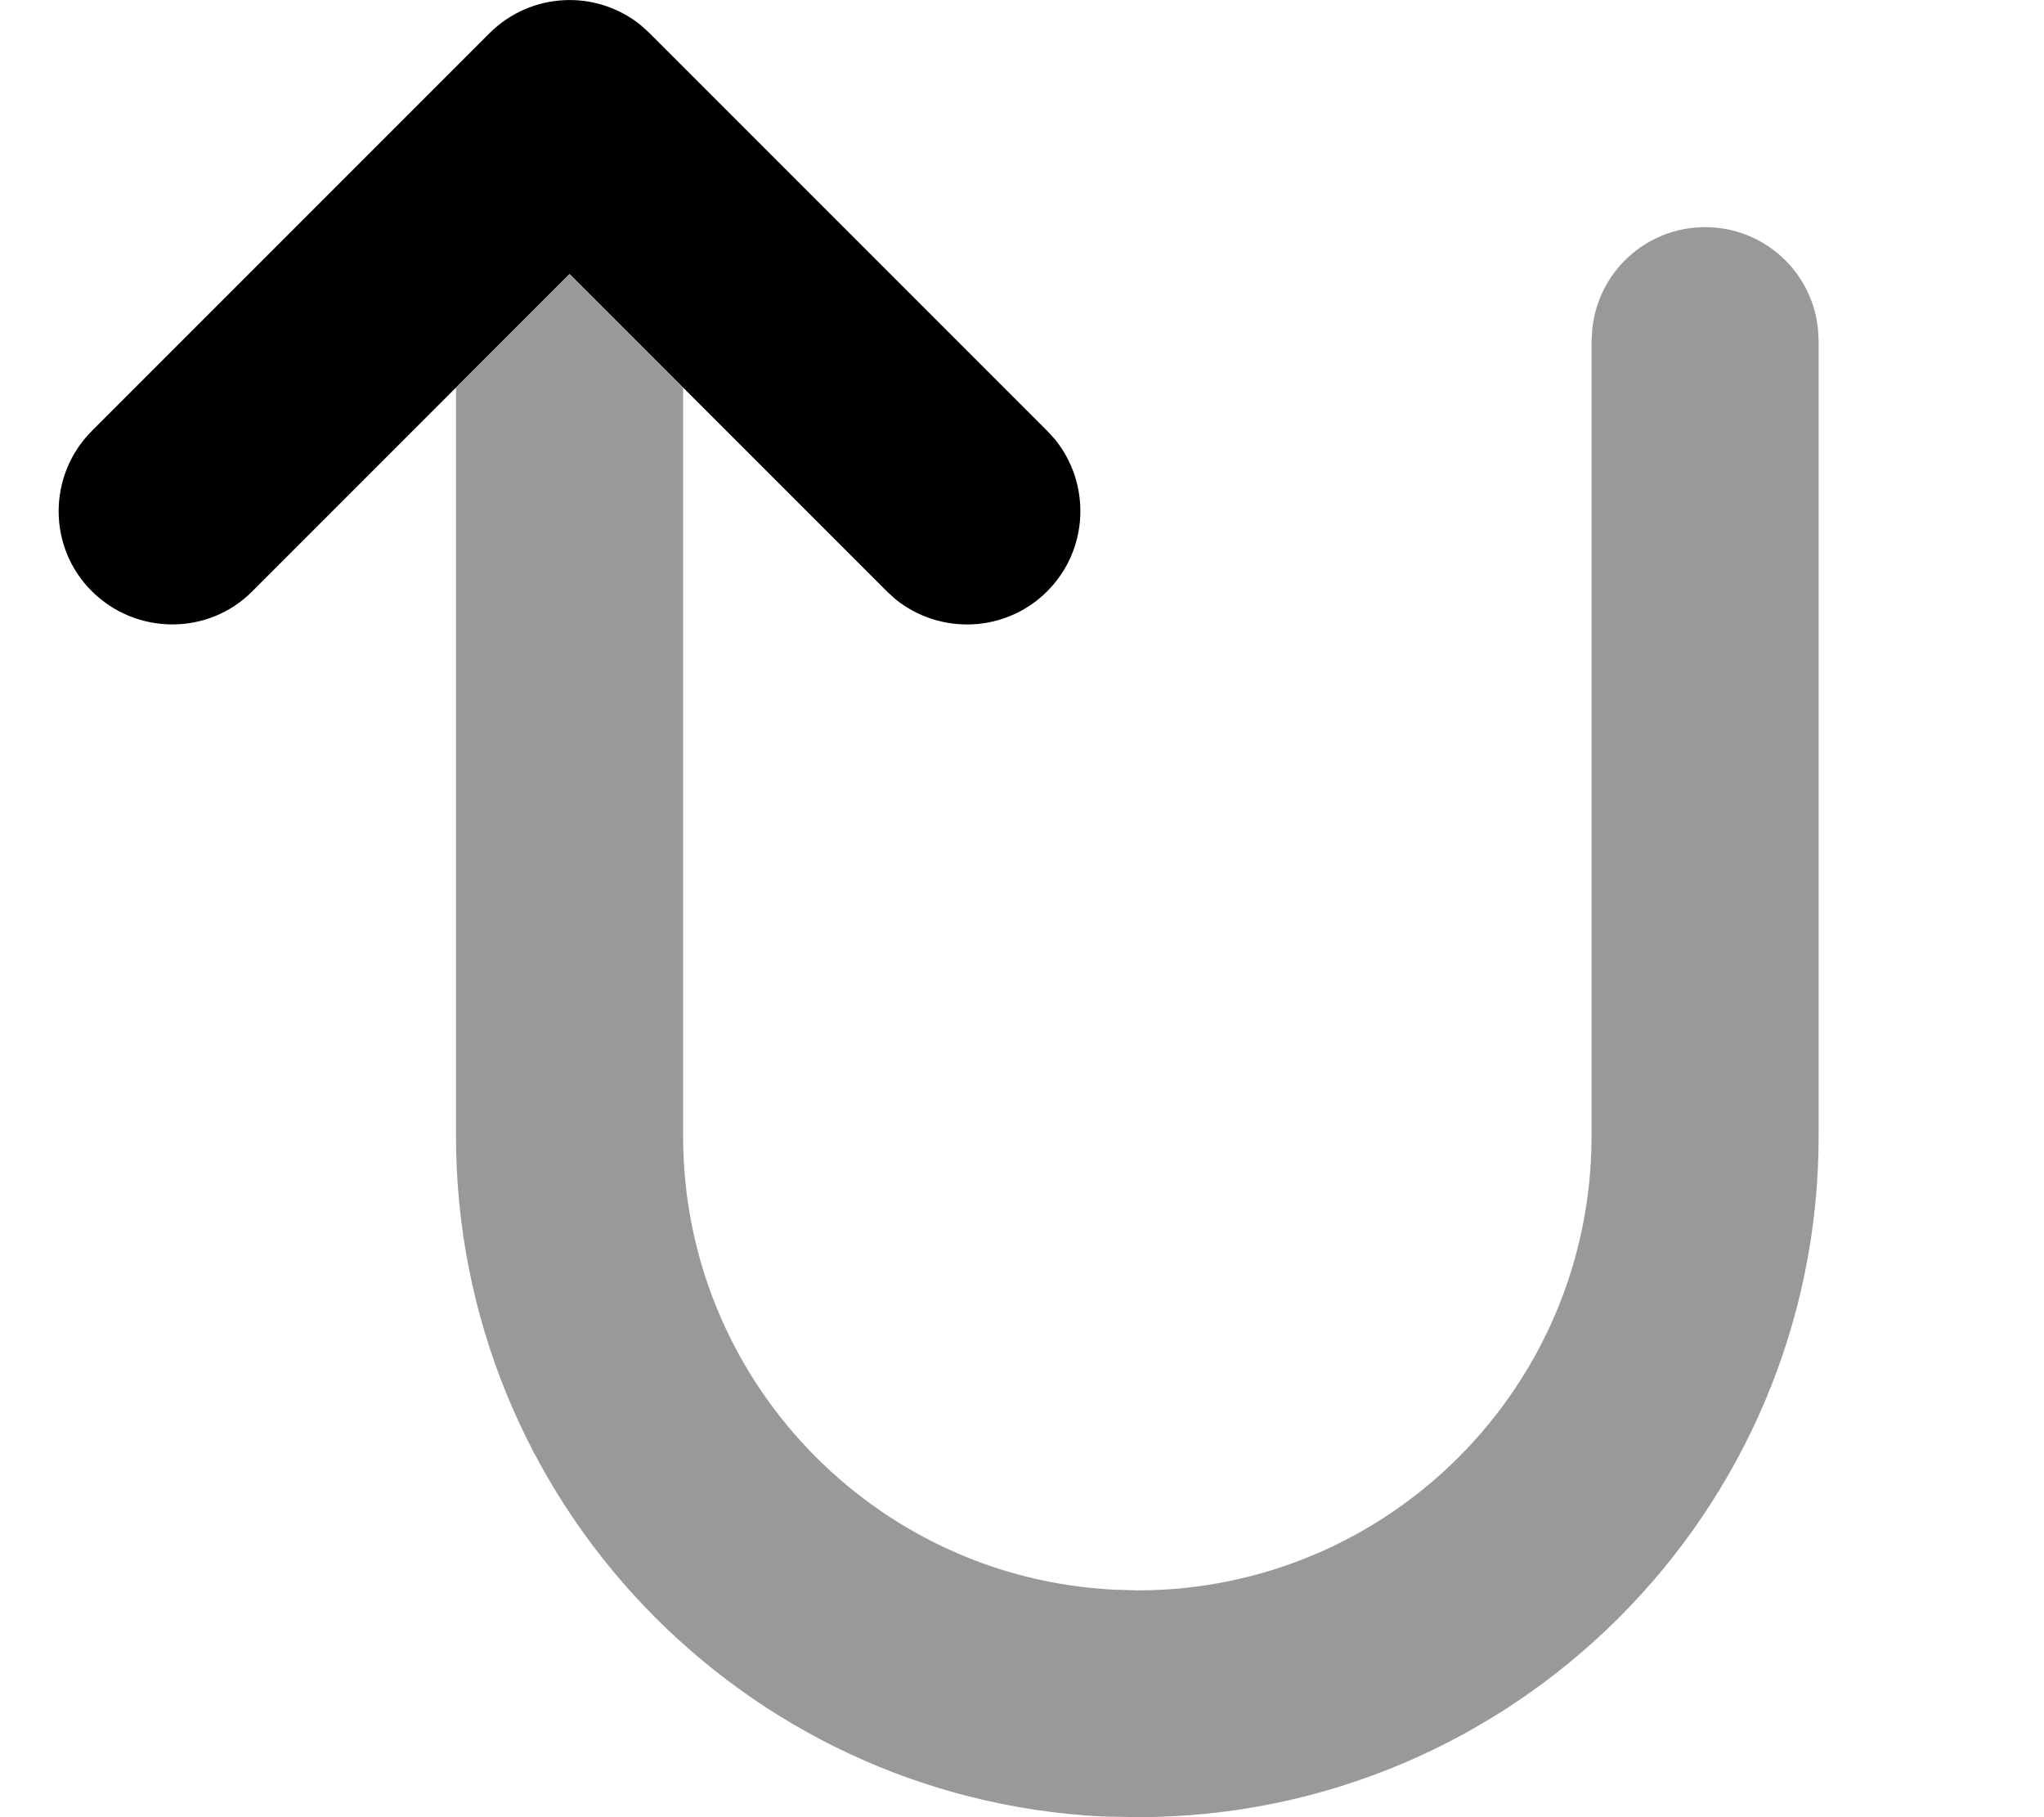 <svg xmlns="http://www.w3.org/2000/svg" viewBox="0 0 576 512"><!--! Font Awesome Pro 7.0.0 by @fontawesome - https://fontawesome.com License - https://fontawesome.com/license (Commercial License) Copyright 2025 Fonticons, Inc. --><path style="fill:currentColor;opacity:.4" d="M128.5 109.3l32-32 32 32 0 210.8c0 68.5 53.8 124.4 121.4 127.8l6.6 .2c70.7 0 128-57.3 128-128l0-224 .2-3.3C450.3 76.6 463.9 64 480.5 64s30.2 12.6 31.8 28.7l.2 3.3 0 224c0 106-86 192-192 192l-9.9-.2c-101.4-5.1-182.1-89-182.1-191.8l0-210.7z"/><path style="fill:currentColor;opacity:1" d="M180.7 7.2c-12.6-10.3-31.1-9.5-42.8 2.2l-112 112c-12.5 12.5-12.5 32.8 0 45.2s32.8 12.5 45.2 0l89.4-89.4 89.4 89.4 2.4 2.2c12.6 10.2 31.1 9.5 42.8-2.2s12.4-30.2 2.2-42.8l-2.2-2.4-112-112-2.4-2.2z"/></svg>
